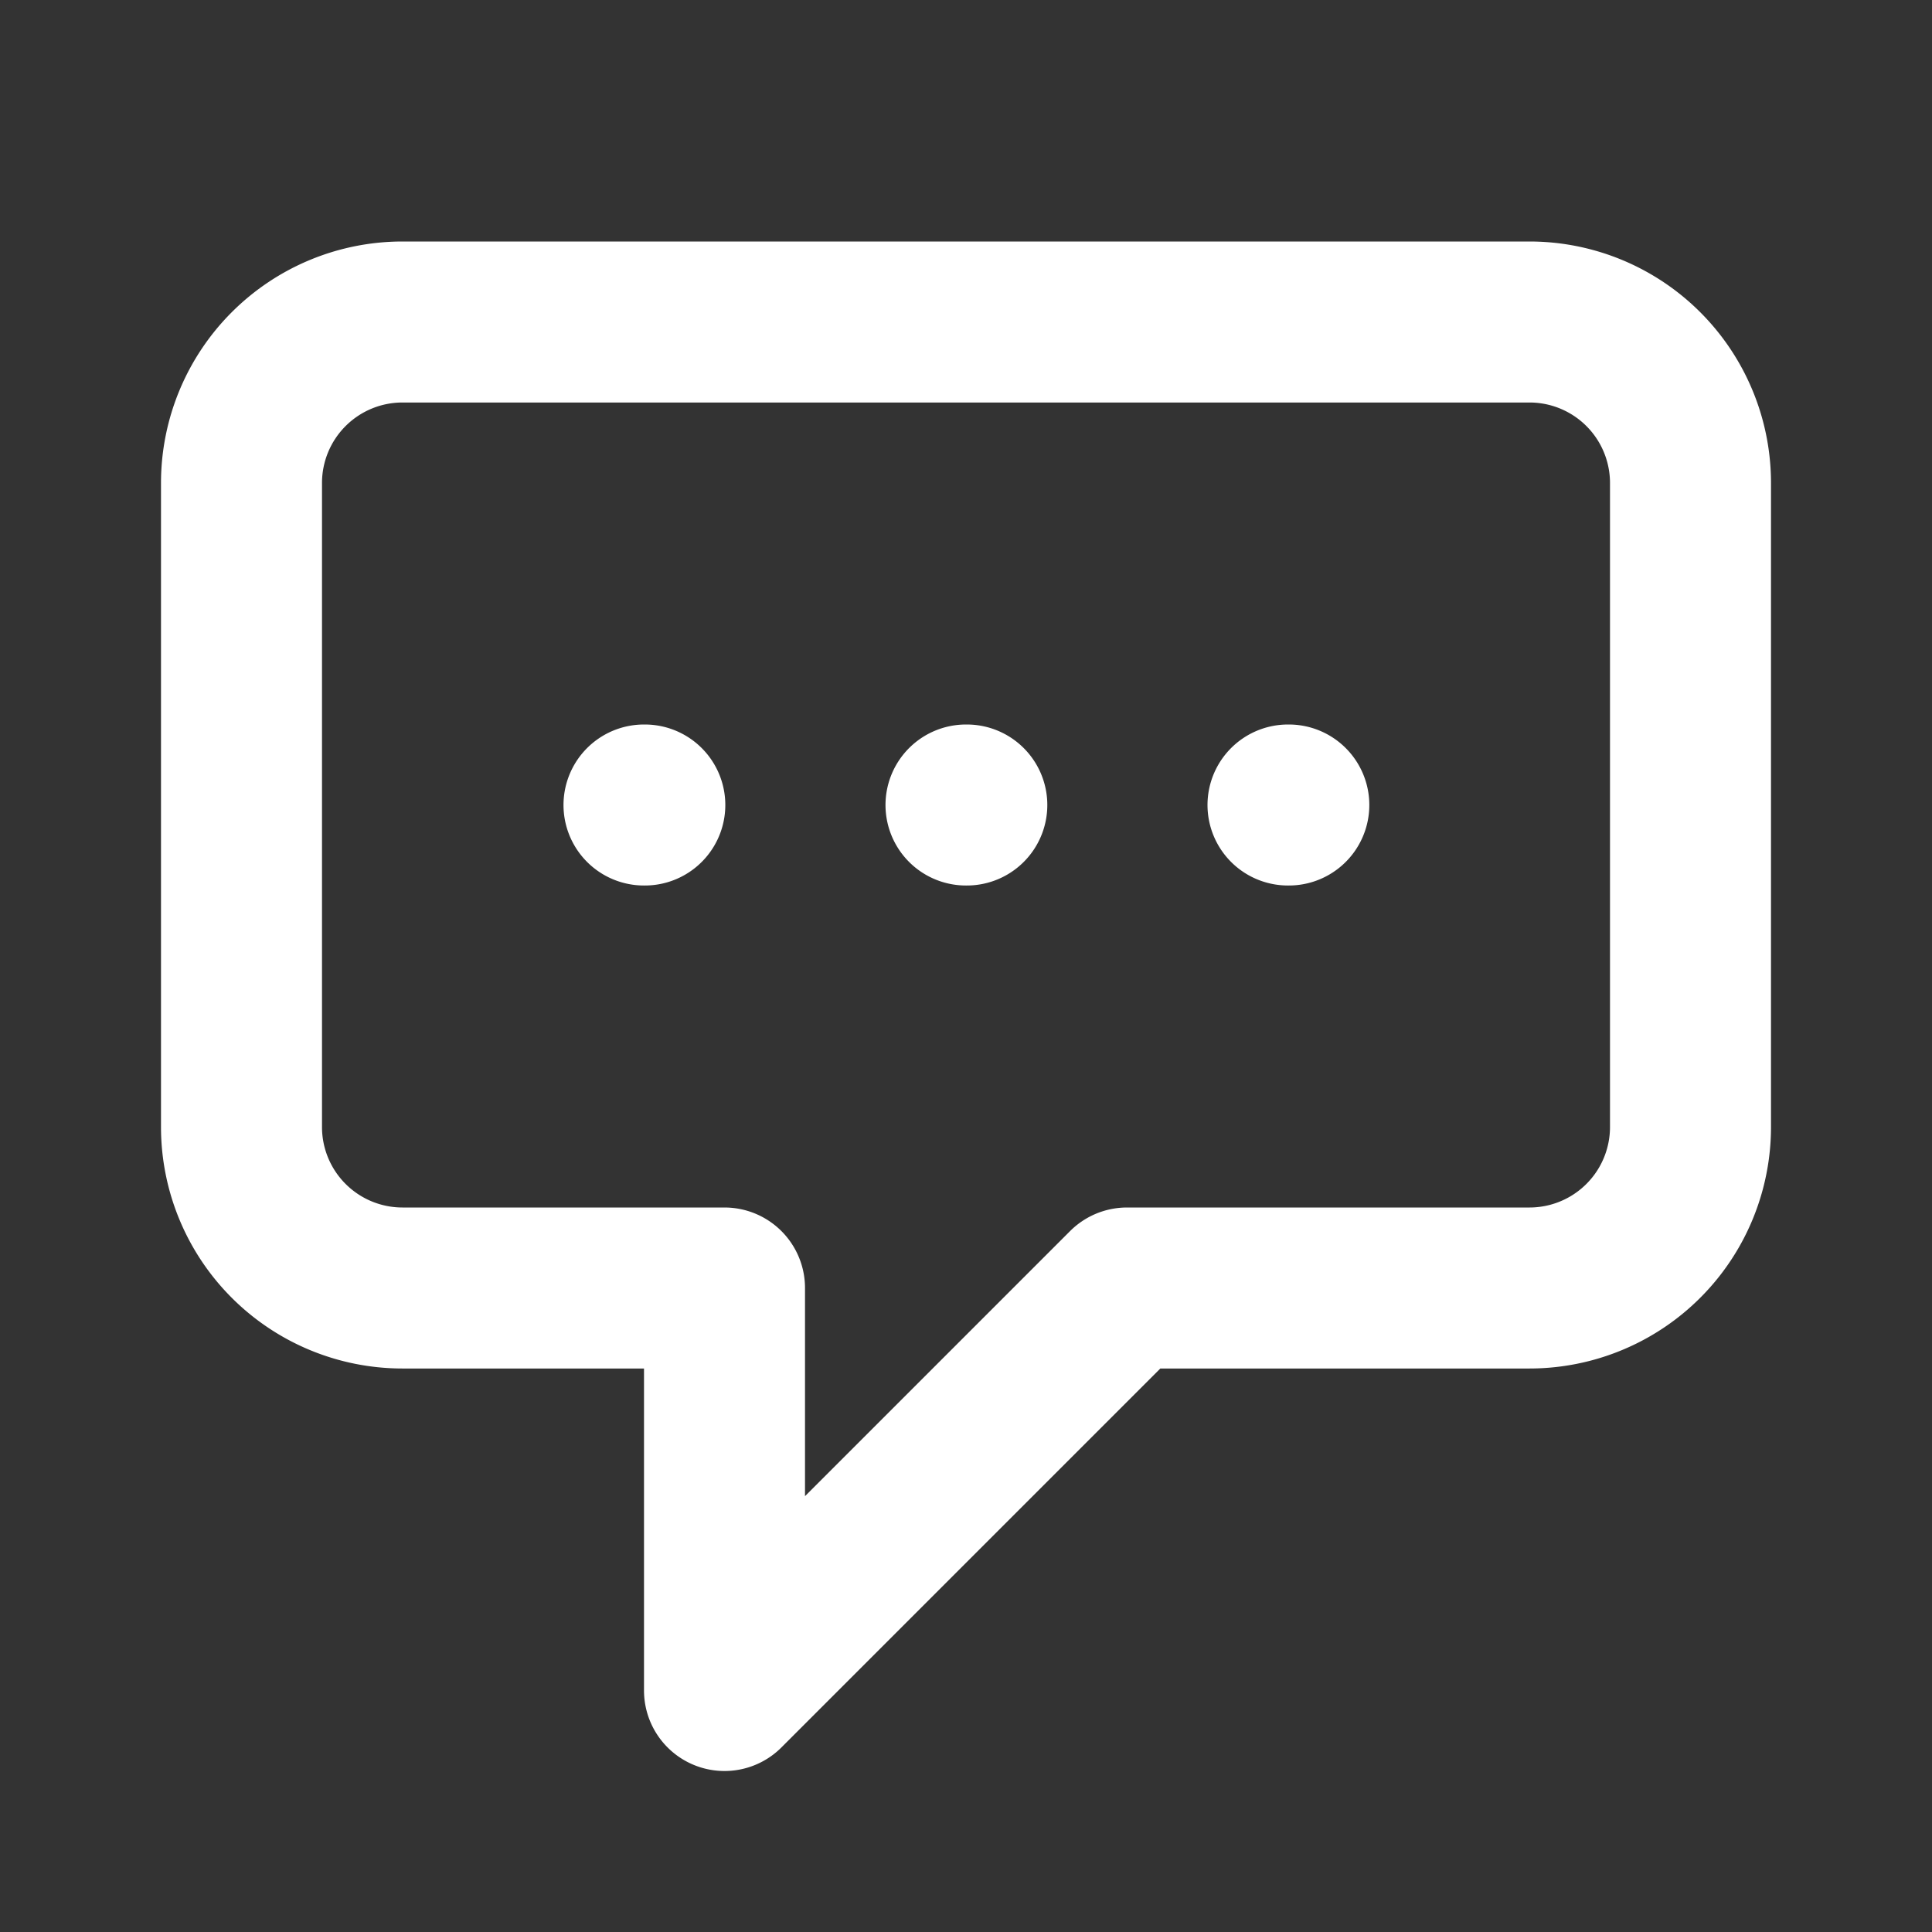 <svg class="w-9 h-9 sm:w-11 sm:h-11 text-white" fill="none" stroke="rgb(255, 255, 255)" viewBox="0 0 24 24" style="color: rgb(255, 255, 255);"><rect x="0" y="0" width="24" height="24" fill="#333333" stroke="none"/><path stroke-linecap="round" stroke-linejoin="round" stroke-width="2px" d="M8 10h.01M12 10h.01M16 10h.01M9 16H5a2 2 0 01-2-2V6a2 2 0 012-2h14a2 2 0 012 2v8a2 2 0 01-2 2h-5l-5 5v-5z"></path></svg>